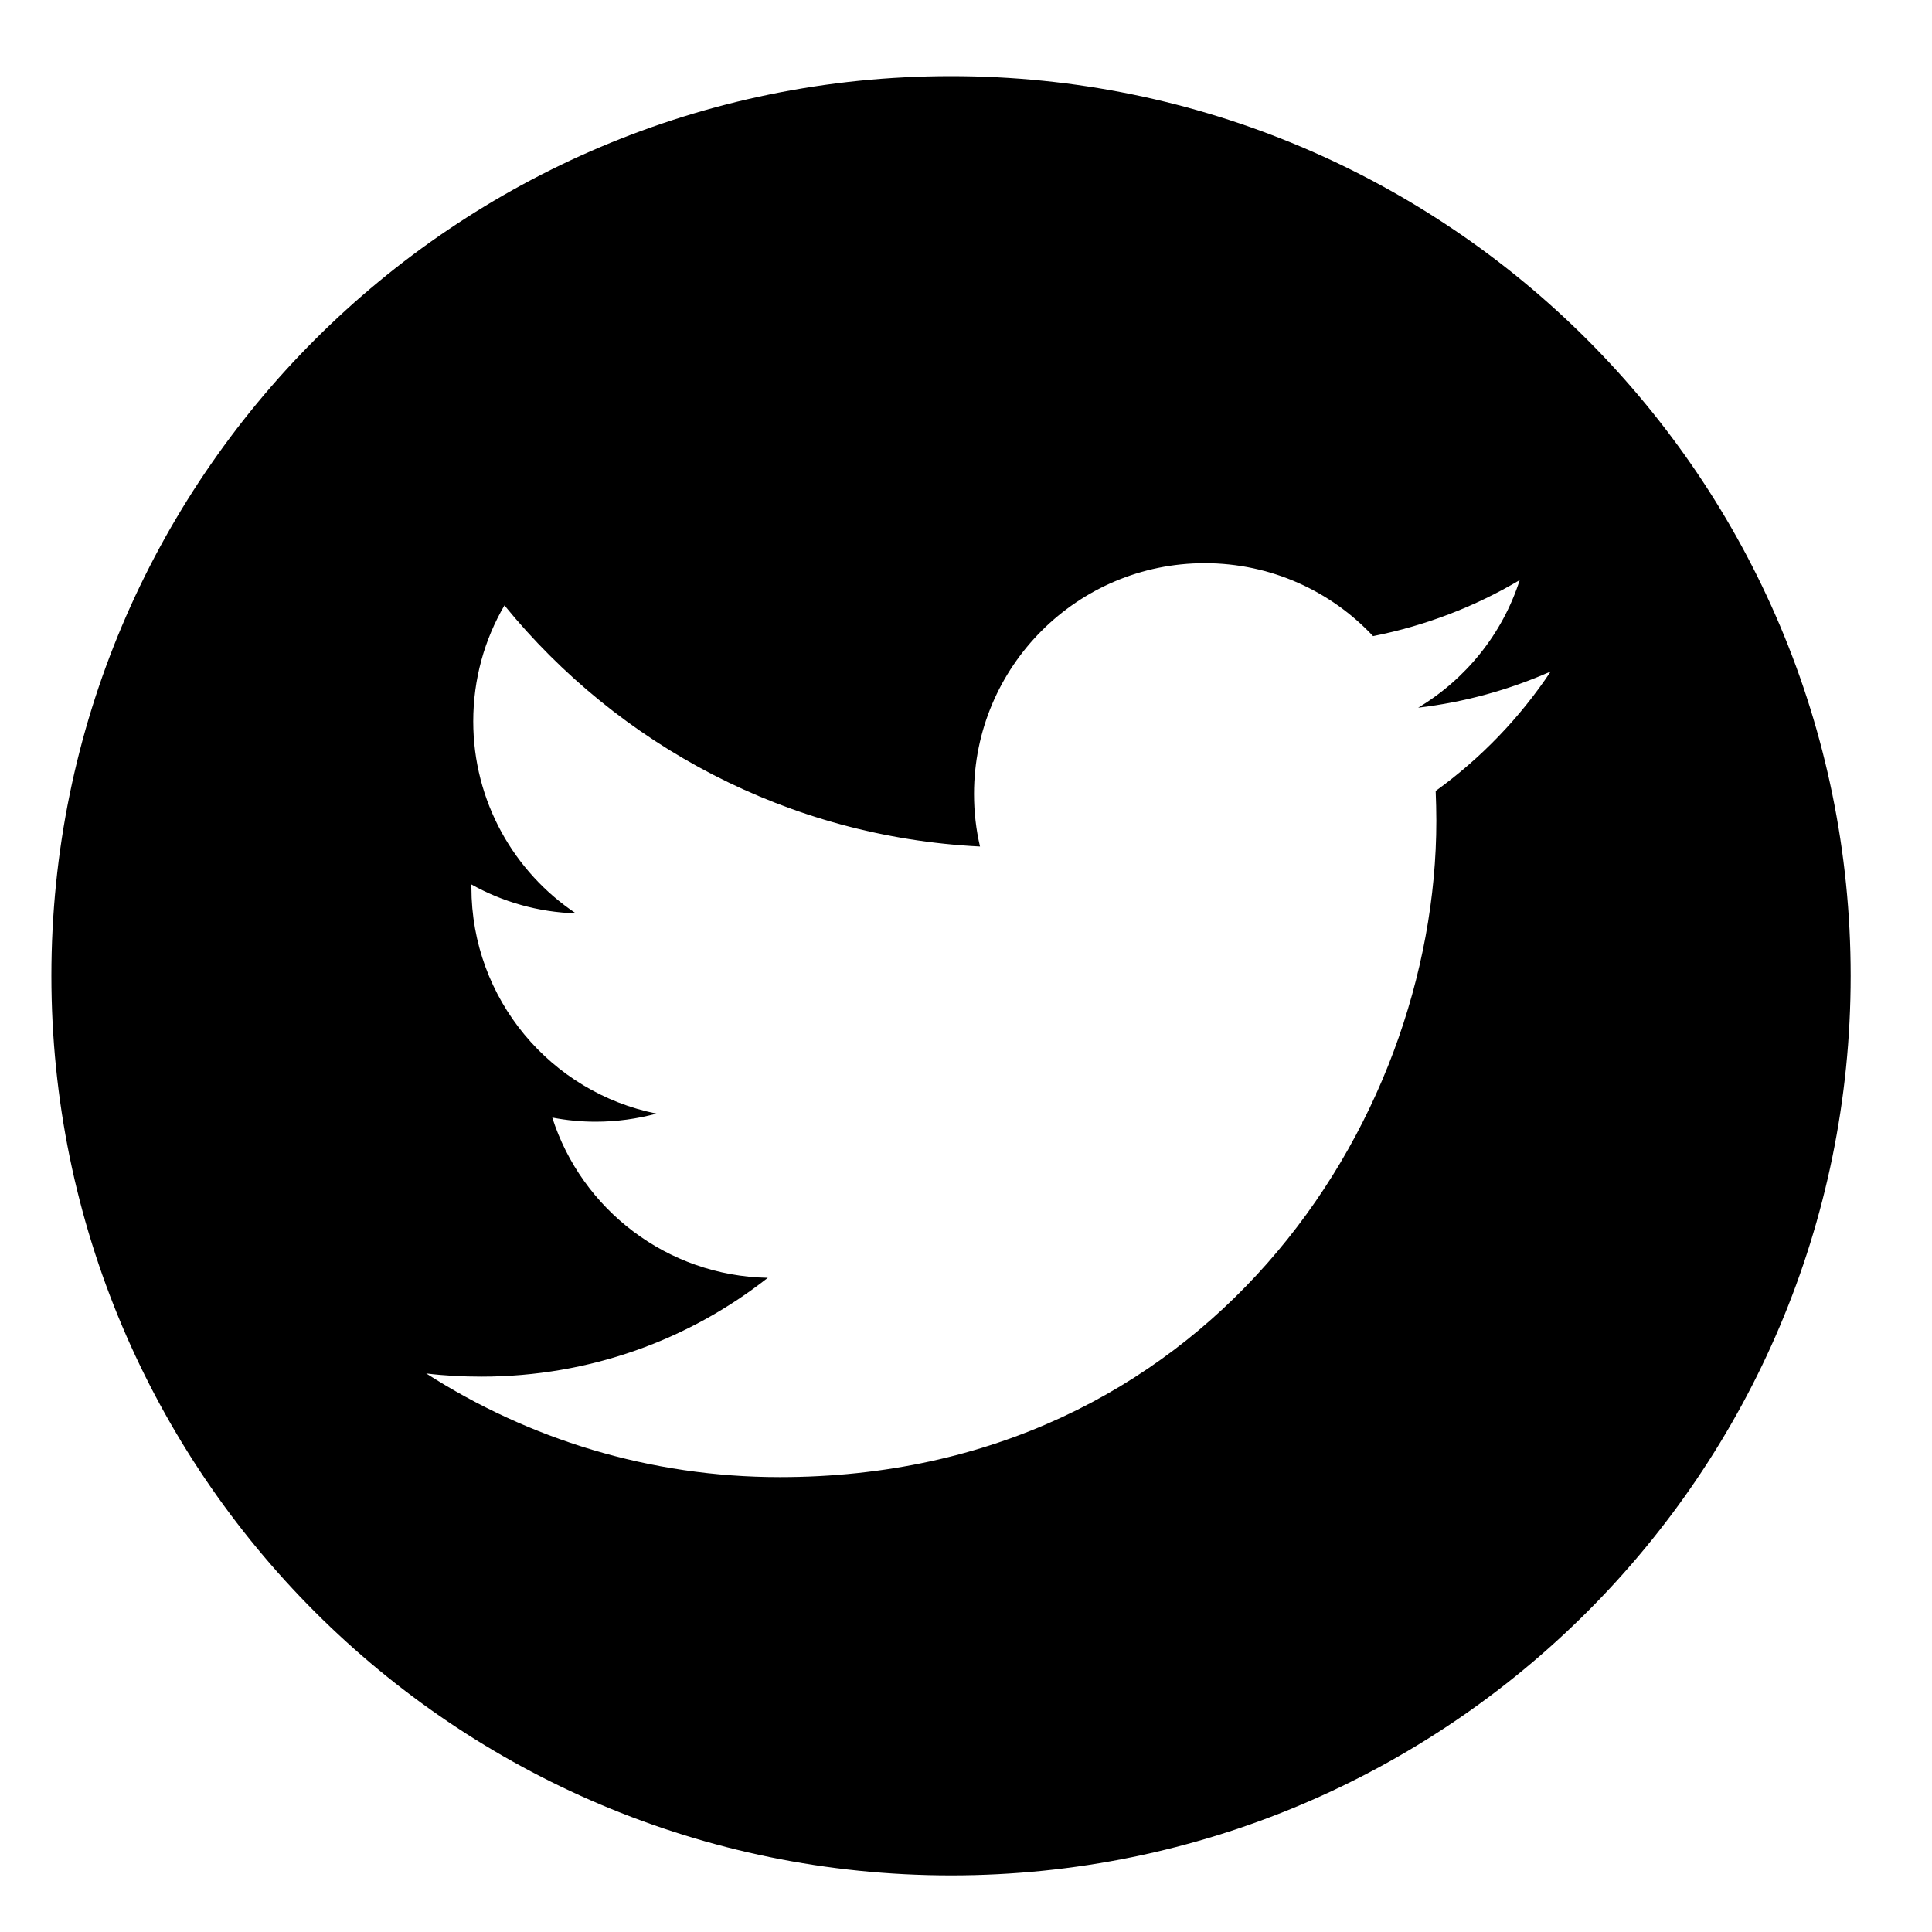 <?xml version="1.0" encoding="UTF-8"?>
<svg width="20px" height="20px" viewBox="0 0 20 20" version="1.1" xmlns="http://www.w3.org/2000/svg" xmlns:xlink="http://www.w3.org/1999/xlink">
    <title>icons8-twitter-circled</title>
    <defs>
        <filter id="filter-1">
            <feColorMatrix in="SourceGraphic" type="matrix" values="0 0 0 0 1 0 0 0 0 1 0 0 0 0 1 0 0 0 1 0"></feColorMatrix>
        </filter>
    </defs>
    <g id="Mobile" stroke="none" stroke-width="1" fill="none" fill-rule="evenodd">
        <g transform="translate(-79, -6824)" id="Group-28">
            <g transform="translate(18.753, 6824.788)" filter="url(#filter-1)" id="icons8-twitter-circled">
                <g transform="translate(60.779, 0)">
                    <path d="M9.313,0 C4.17,0 0,4.17 0,9.313 C0,14.456 4.17,18.626 9.313,18.626 C14.456,18.626 18.626,14.456 18.626,9.313 C18.626,4.17 14.456,0 9.313,0 Z M14.33,7.4 C14.334,7.503 14.337,7.606 14.337,7.708 C14.337,10.865 11.935,14.503 7.541,14.503 C6.192,14.503 4.937,14.108 3.88,13.43 C4.067,13.453 4.258,13.463 4.451,13.463 C5.571,13.463 6.6,13.082 7.416,12.44 C6.371,12.42 5.488,11.73 5.185,10.781 C5.331,10.809 5.481,10.824 5.634,10.824 C5.852,10.824 6.064,10.794 6.264,10.74 C5.171,10.521 4.348,9.556 4.348,8.399 C4.348,8.389 4.348,8.379 4.348,8.368 C4.67,8.548 5.038,8.655 5.429,8.667 C4.789,8.24 4.367,7.508 4.367,6.68 C4.367,6.241 4.484,5.831 4.69,5.479 C5.868,6.924 7.628,7.876 9.613,7.975 C9.572,7.8 9.551,7.618 9.551,7.431 C9.551,6.112 10.621,5.042 11.939,5.042 C12.626,5.042 13.247,5.332 13.682,5.797 C14.226,5.689 14.738,5.491 15.2,5.217 C15.021,5.775 14.642,6.242 14.149,6.538 C14.631,6.481 15.092,6.353 15.521,6.163 C15.202,6.642 14.798,7.062 14.33,7.4 Z" id="Shape" fill="#000000" fill-rule="nonzero"></path>
                </g>
            </g>
        </g>
    </g>
</svg>
